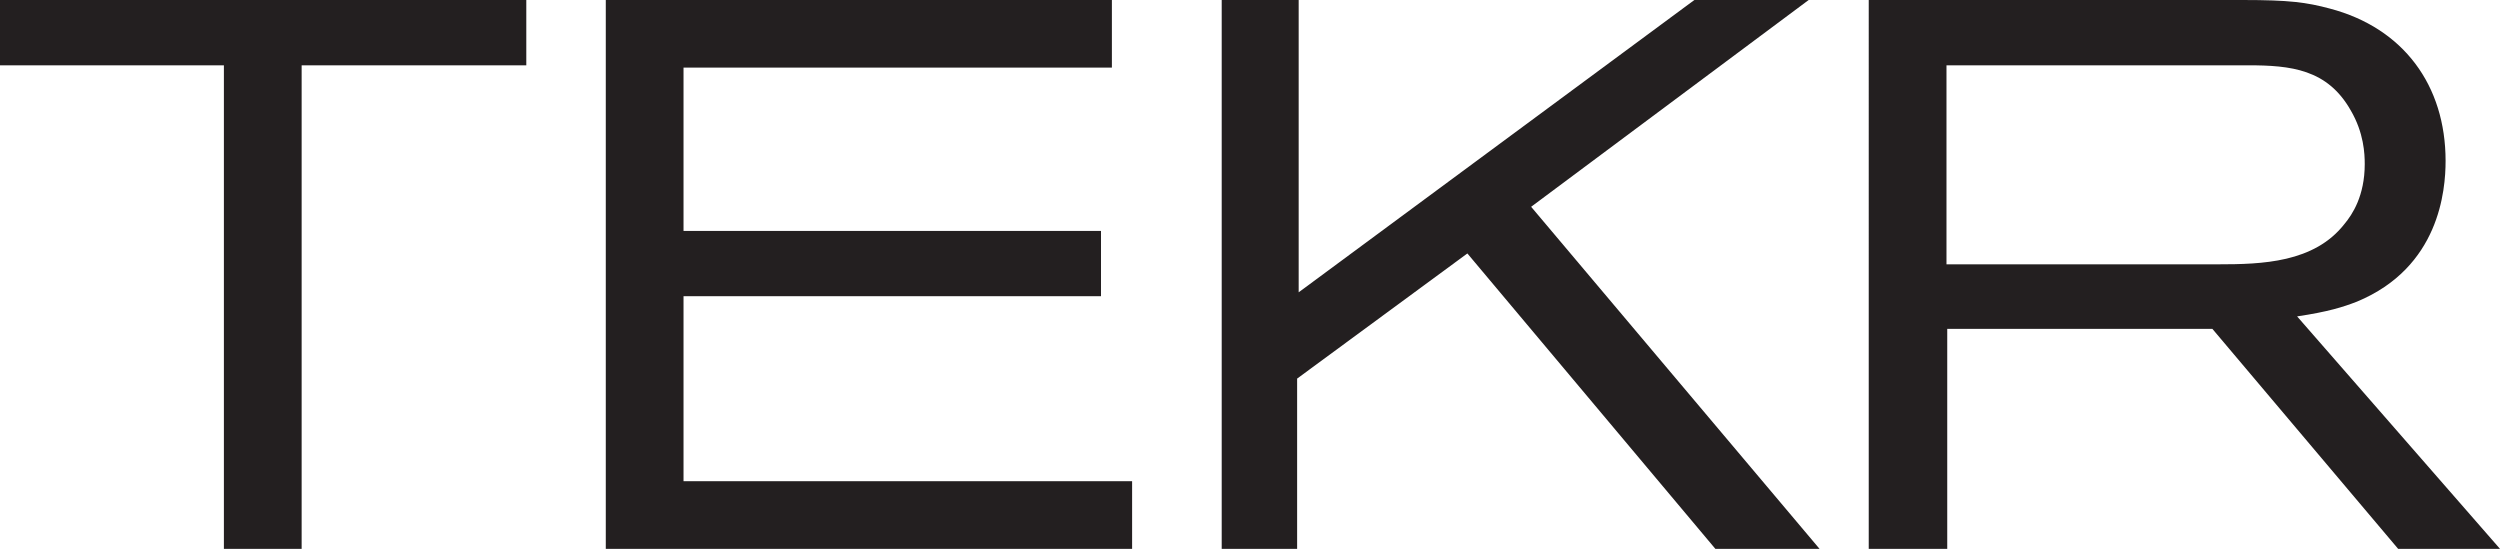 <?xml version="1.0" encoding="utf-8"?>
<!-- Generator: Adobe Illustrator 27.6.1, SVG Export Plug-In . SVG Version: 6.00 Build 0)  -->
<svg version="1.0" id="Layer_1" xmlns="http://www.w3.org/2000/svg" xmlns:xlink="http://www.w3.org/1999/xlink" x="0px" y="0px"
	 viewBox="0 0 252.684 55.475" style="enable-background:new 0 0 252.684 55.475;" xml:space="preserve">
<style type="text/css">
	.st0{fill:#231F20;}
</style>
<g>
	<path class="st0" d="M30.488,6.6v48.874H22.63V6.6H0V0h53.195v6.6H30.488z"/>
	<path class="st0" d="M61.229,55.475V0h51.154v6.835H69.086v16.503h42.196v6.6H69.086v18.699h45.34v6.837H61.229z"/>
	<path class="st0" d="M173.379,55.475l-25.067-29.859l-17.207,12.65v17.209h-7.623V0h7.78v29.545L171.256,0h11.552l-28.051,20.901
		l29.151,34.574H173.379z"/>
	<path class="st0" d="M242.39,55.475l-18.779-22.238h-26.796v22.238h-7.935V0h37.794c4.715,0,6.445,0.235,8.801,0.863
		c7.466,1.965,11.709,7.78,11.709,15.401c0,2.988-0.629,10.766-8.958,14.223c-1.414,0.549-2.906,1.023-6.049,1.492l20.507,23.495
		H242.39z M237.598,11.158C235.24,6.994,231.548,6.6,227.226,6.6h-30.488v20.116h27.422c4.48,0,9.743-0.157,12.809-4.086
		c0.786-0.943,2.043-2.829,2.043-6.051C239.012,15.558,238.932,13.435,237.598,11.158z"/>
</g>
</svg>
